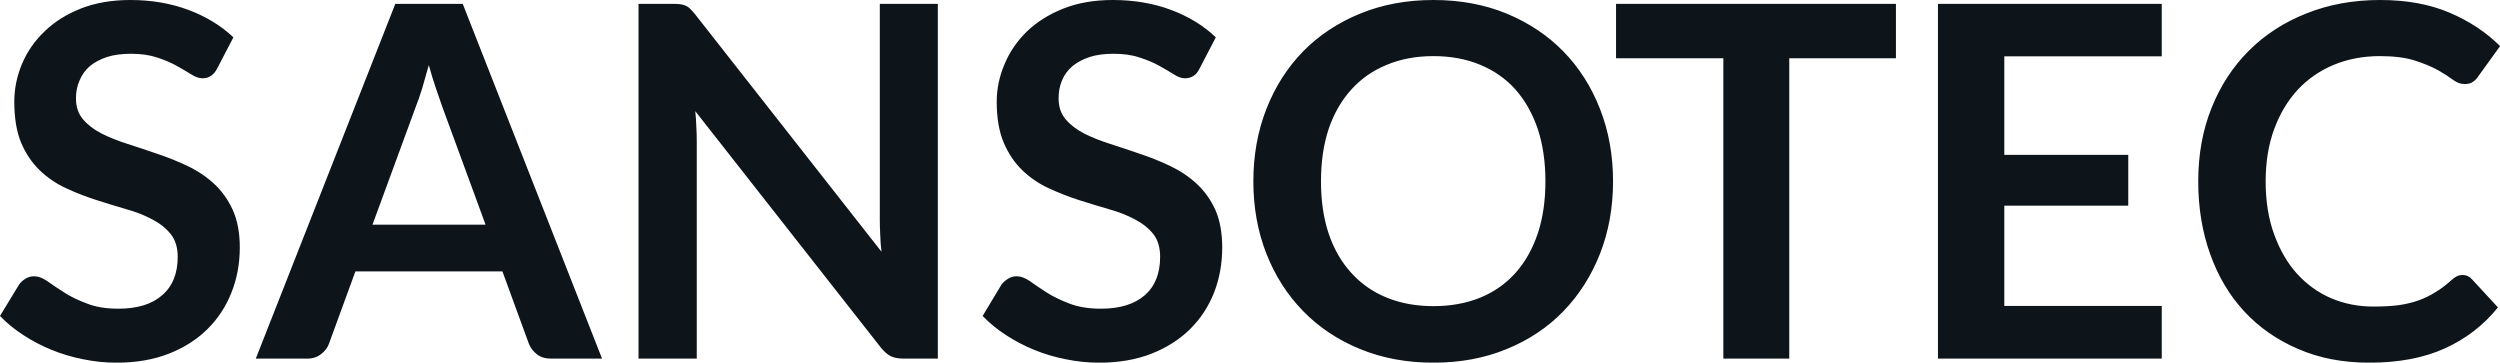 <svg fill="#0d141a" viewBox="0 0 117.185 16.997" height="100%" width="100%" xmlns="http://www.w3.org/2000/svg"><path preserveAspectRatio="none" d="M10.94 1.75L10.18 3.21Q10.05 3.46 9.88 3.56Q9.72 3.67 9.49 3.67L9.49 3.67Q9.26 3.67 8.97 3.49Q8.68 3.31 8.29 3.09Q7.90 2.87 7.38 2.70Q6.85 2.52 6.14 2.52L6.14 2.52Q5.50 2.52 5.02 2.67Q4.54 2.83 4.21 3.10Q3.89 3.38 3.73 3.77Q3.56 4.15 3.56 4.61L3.56 4.61Q3.56 5.20 3.89 5.59Q4.22 5.98 4.76 6.26Q5.30 6.53 5.99 6.75Q6.68 6.97 7.40 7.22Q8.12 7.46 8.81 7.79Q9.50 8.12 10.04 8.62Q10.58 9.12 10.91 9.84Q11.24 10.57 11.24 11.60L11.24 11.60Q11.24 12.73 10.85 13.71Q10.46 14.70 9.72 15.43Q8.98 16.16 7.91 16.58Q6.84 17.00 5.46 17.00L5.46 17.00Q4.67 17.00 3.90 16.84Q3.13 16.69 2.42 16.40Q1.71 16.11 1.10 15.71Q0.48 15.31 0 14.81L0 14.81L0.90 13.33Q1.02 13.17 1.20 13.06Q1.38 12.95 1.60 12.95L1.60 12.95Q1.89 12.95 2.22 13.18Q2.55 13.42 3.01 13.71Q3.46 14.00 4.08 14.23Q4.69 14.47 5.55 14.47L5.55 14.47Q6.88 14.47 7.60 13.84Q8.33 13.21 8.33 12.04L8.33 12.04Q8.33 11.38 8.00 10.97Q7.67 10.56 7.13 10.28Q6.59 9.99 5.90 9.80Q5.21 9.60 4.50 9.37Q3.78 9.14 3.09 8.82Q2.40 8.50 1.86 7.98Q1.32 7.46 0.99 6.69Q0.67 5.91 0.67 4.77L0.67 4.77Q0.67 3.86 1.03 3.00Q1.39 2.14 2.09 1.47Q2.78 0.80 3.79 0.40Q4.81 0 6.11 0L6.11 0Q7.58 0 8.82 0.46Q10.06 0.92 10.94 1.75L10.94 1.75ZM21.69 0.18L28.22 16.81L25.83 16.81Q25.43 16.81 25.17 16.61Q24.91 16.41 24.79 16.11L24.79 16.11L23.55 12.72L16.66 12.72L15.42 16.11Q15.33 16.38 15.06 16.59Q14.79 16.81 14.40 16.81L14.40 16.81L11.99 16.81L18.53 0.18L21.69 0.18ZM19.48 5.03L17.46 10.53L22.76 10.53L20.73 5.00Q20.60 4.63 20.43 4.13Q20.26 3.63 20.10 3.05L20.10 3.05Q19.94 3.63 19.79 4.14Q19.63 4.65 19.48 5.03L19.48 5.03ZM31.56 0.18L31.56 0.18Q31.76 0.18 31.90 0.20Q32.04 0.22 32.15 0.27Q32.26 0.32 32.36 0.42Q32.46 0.52 32.59 0.68L32.59 0.68L41.32 11.80Q41.27 11.40 41.26 11.01Q41.24 10.63 41.24 10.29L41.24 10.29L41.24 0.18L43.96 0.18L43.96 16.81L42.37 16.81Q42.00 16.81 41.76 16.70Q41.52 16.58 41.28 16.28L41.28 16.28L32.59 5.21Q32.63 5.58 32.64 5.94Q32.66 6.30 32.66 6.60L32.66 6.60L32.66 16.81L29.93 16.81L29.93 0.18L31.56 0.18ZM56.99 1.75L56.23 3.21Q56.11 3.46 55.94 3.56Q55.77 3.67 55.54 3.67L55.54 3.67Q55.31 3.67 55.03 3.49Q54.74 3.31 54.35 3.09Q53.96 2.87 53.43 2.70Q52.91 2.52 52.20 2.52L52.20 2.52Q51.55 2.52 51.08 2.67Q50.60 2.83 50.27 3.10Q49.94 3.38 49.78 3.77Q49.62 4.15 49.62 4.61L49.62 4.61Q49.62 5.20 49.95 5.59Q50.28 5.98 50.82 6.26Q51.36 6.53 52.05 6.75Q52.74 6.97 53.46 7.22Q54.18 7.46 54.87 7.79Q55.56 8.12 56.10 8.62Q56.64 9.12 56.97 9.84Q57.29 10.57 57.29 11.60L57.29 11.60Q57.29 12.73 56.91 13.71Q56.52 14.70 55.78 15.43Q55.04 16.16 53.97 16.58Q52.90 17.00 51.52 17.00L51.52 17.00Q50.73 17.00 49.96 16.84Q49.19 16.69 48.48 16.40Q47.77 16.11 47.16 15.71Q46.54 15.31 46.06 14.81L46.06 14.81L46.95 13.33Q47.08 13.17 47.26 13.06Q47.44 12.95 47.66 12.95L47.66 12.95Q47.94 12.95 48.28 13.18Q48.61 13.42 49.06 13.71Q49.52 14.00 50.13 14.23Q50.75 14.47 51.61 14.47L51.61 14.47Q52.93 14.47 53.66 13.84Q54.38 13.21 54.38 12.04L54.38 12.04Q54.38 11.38 54.06 10.97Q53.73 10.56 53.19 10.28Q52.65 9.99 51.96 9.80Q51.27 9.60 50.55 9.37Q49.84 9.14 49.15 8.82Q48.46 8.50 47.92 7.98Q47.38 7.46 47.05 6.69Q46.72 5.91 46.72 4.77L46.72 4.77Q46.72 3.86 47.09 3.00Q47.45 2.14 48.14 1.47Q48.84 0.80 49.85 0.40Q50.86 0 52.16 0L52.16 0Q53.64 0 54.88 0.46Q56.12 0.92 56.99 1.75L56.99 1.75ZM75.61 8.50L75.61 8.50Q75.61 10.33 75.00 11.89Q74.39 13.44 73.29 14.58Q72.19 15.72 70.63 16.36Q69.08 17.00 67.19 17.00L67.19 17.00Q65.31 17.00 63.75 16.36Q62.19 15.72 61.08 14.58Q59.97 13.44 59.36 11.89Q58.75 10.33 58.75 8.50L58.75 8.50Q58.75 6.67 59.36 5.11Q59.97 3.55 61.08 2.41Q62.19 1.28 63.75 0.64Q65.31 0 67.19 0L67.19 0Q69.08 0 70.63 0.64Q72.19 1.29 73.29 2.42Q74.39 3.55 75.00 5.11Q75.61 6.67 75.61 8.50ZM72.44 8.50L72.44 8.50Q72.44 7.13 72.08 6.04Q71.71 4.96 71.04 4.20Q70.36 3.44 69.39 3.04Q68.41 2.63 67.19 2.63L67.19 2.63Q65.98 2.63 65.00 3.04Q64.02 3.44 63.34 4.20Q62.65 4.96 62.28 6.04Q61.92 7.13 61.92 8.50L61.92 8.50Q61.92 9.87 62.28 10.95Q62.65 12.04 63.34 12.79Q64.02 13.55 65.00 13.95Q65.98 14.35 67.19 14.35L67.19 14.35Q68.41 14.35 69.39 13.95Q70.36 13.55 71.04 12.79Q71.71 12.04 72.08 10.95Q72.44 9.87 72.44 8.50ZM75.75 0.18L88.87 0.18L88.87 2.73L83.87 2.73L83.87 16.81L80.78 16.81L80.78 2.73L75.75 2.73L75.75 0.18ZM90.84 0.18L101.33 0.18L101.33 2.64L93.95 2.64L93.95 7.26L99.76 7.26L99.76 9.64L93.95 9.64L93.95 14.34L101.33 14.34L101.33 16.81L90.84 16.81L90.84 0.18ZM115.44 12.89L115.44 12.89Q115.69 12.89 115.87 13.09L115.87 13.09L117.09 14.41Q116.08 15.66 114.60 16.33Q113.13 17.00 111.06 17.00L111.06 17.00Q109.20 17.00 107.73 16.36Q106.25 15.73 105.20 14.60Q104.16 13.48 103.60 11.91Q103.04 10.35 103.04 8.50L103.04 8.50Q103.04 6.62 103.66 5.07Q104.28 3.51 105.41 2.38Q106.54 1.25 108.11 0.63Q109.68 0 111.57 0L111.57 0Q113.42 0 114.81 0.59Q116.20 1.18 117.19 2.16L117.19 2.16L116.15 3.60Q116.06 3.74 115.91 3.84Q115.77 3.94 115.52 3.94L115.52 3.94Q115.25 3.94 114.98 3.74Q114.70 3.53 114.28 3.29Q113.85 3.05 113.20 2.84Q112.55 2.63 111.55 2.63L111.55 2.63Q110.38 2.63 109.39 3.04Q108.41 3.45 107.70 4.21Q107.00 4.97 106.60 6.05Q106.20 7.14 106.20 8.50L106.20 8.50Q106.20 9.90 106.60 10.99Q107.00 12.09 107.67 12.83Q108.35 13.58 109.27 13.98Q110.19 14.37 111.25 14.37L111.25 14.37Q111.88 14.37 112.40 14.31Q112.91 14.24 113.34 14.09Q113.77 13.94 114.15 13.70Q114.54 13.47 114.92 13.12L114.92 13.12Q115.03 13.02 115.16 12.95Q115.29 12.89 115.44 12.89Z"></path></svg>